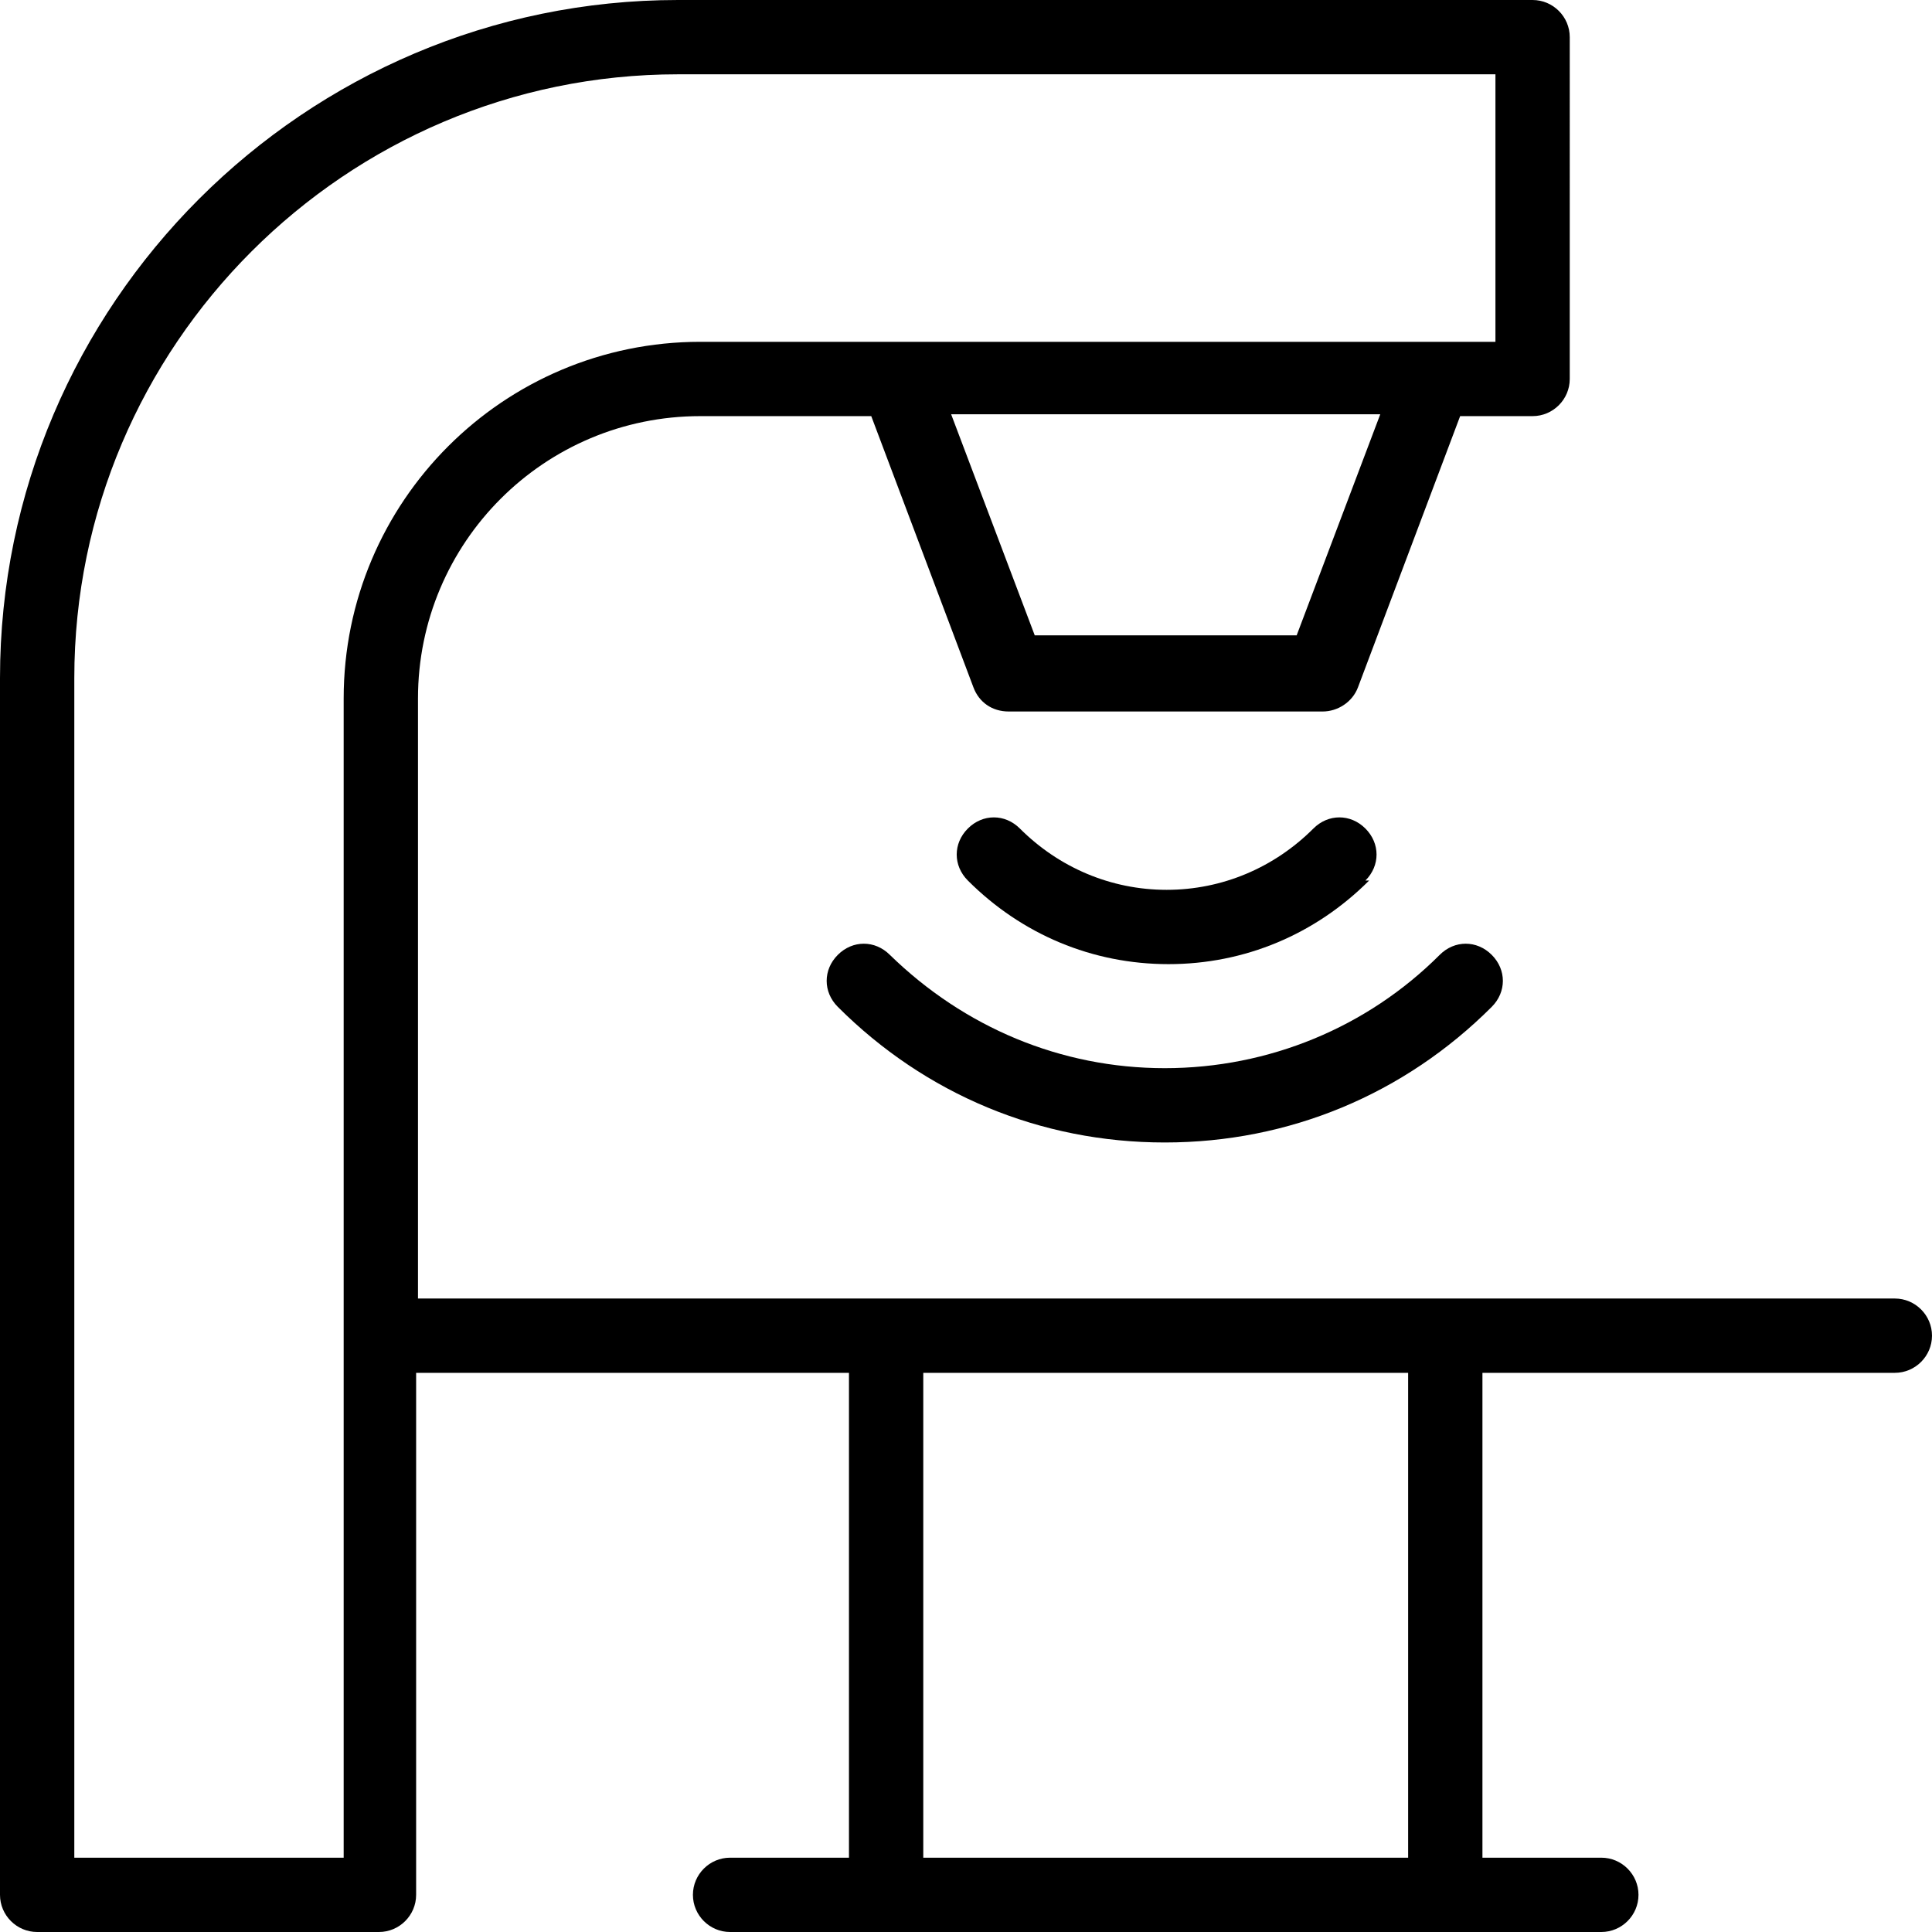 <?xml version="1.0" encoding="UTF-8"?>
<svg id="Layer_1" xmlns="http://www.w3.org/2000/svg" version="1.1" viewBox="0 0 104 104">
  <!-- Generator: Adobe Illustrator 29.1.0, SVG Export Plug-In . SVG Version: 2.1.0 Build 142)  -->
  <g id="Layer_11" data-name="Layer_1">
    <path d="M102,69.9H22.5v-32.3c0-8.4,6.8-15.2,15.2-15.2h9.2l5.5,14.6c.3.8,1,1.3,1.9,1.3h16.9c.8,0,1.6-.5,1.9-1.3l5.5-14.6h3.9c1.1,0,2-.9,2-2V2C84.5.9,83.6,0,82.5,0h-46C16.4,0,0,16.4,0,36.5v65.5c0,1.1.9,2,2,2h18.4c1.1,0,2-.9,2-2v-28.1h23.3v26.1h-6.4c-1.1,0-2,.9-2,2s.9,2,2,2h46.9c1.1,0,2-.9,2-2s-.9-2-2-2h-6.4v-26.1h22.2c1.1,0,2-.9,2-2s-.9-2-2-2ZM69.8,34.2h-14.1l-4.5-11.9h23.1l-4.5,11.9ZM18.4,100H4v-63.5C4,18.6,18.6,4,36.5,4h44v14.4h-42.8c-10.6,0-19.2,8.6-19.2,19.2v62.4h-.1ZM75.8,100h-26.1v-26.1h26.1v26.1Z"/>
    <path d="M73.5,47.4c.8-.8.8-2,0-2.8s-2-.8-2.8,0c-2.1,2.1-4.9,3.3-7.9,3.3s-5.8-1.2-7.9-3.3c-.8-.8-2-.8-2.8,0s-.8,2,0,2.8c2.9,2.9,6.7,4.5,10.8,4.5s7.9-1.6,10.8-4.5h-.2Z"/>
    <path d="M45.1,51.4c-.8.8-.8,2,0,2.8,4.7,4.7,10.9,7.3,17.6,7.3s12.9-2.6,17.6-7.3c.8-.8.8-2,0-2.8s-2-.8-2.8,0c-3.9,3.9-9.2,6.1-14.8,6.1s-10.8-2.2-14.8-6.1c-.8-.8-2-.8-2.8,0Z"/>
  </g>
</svg>
